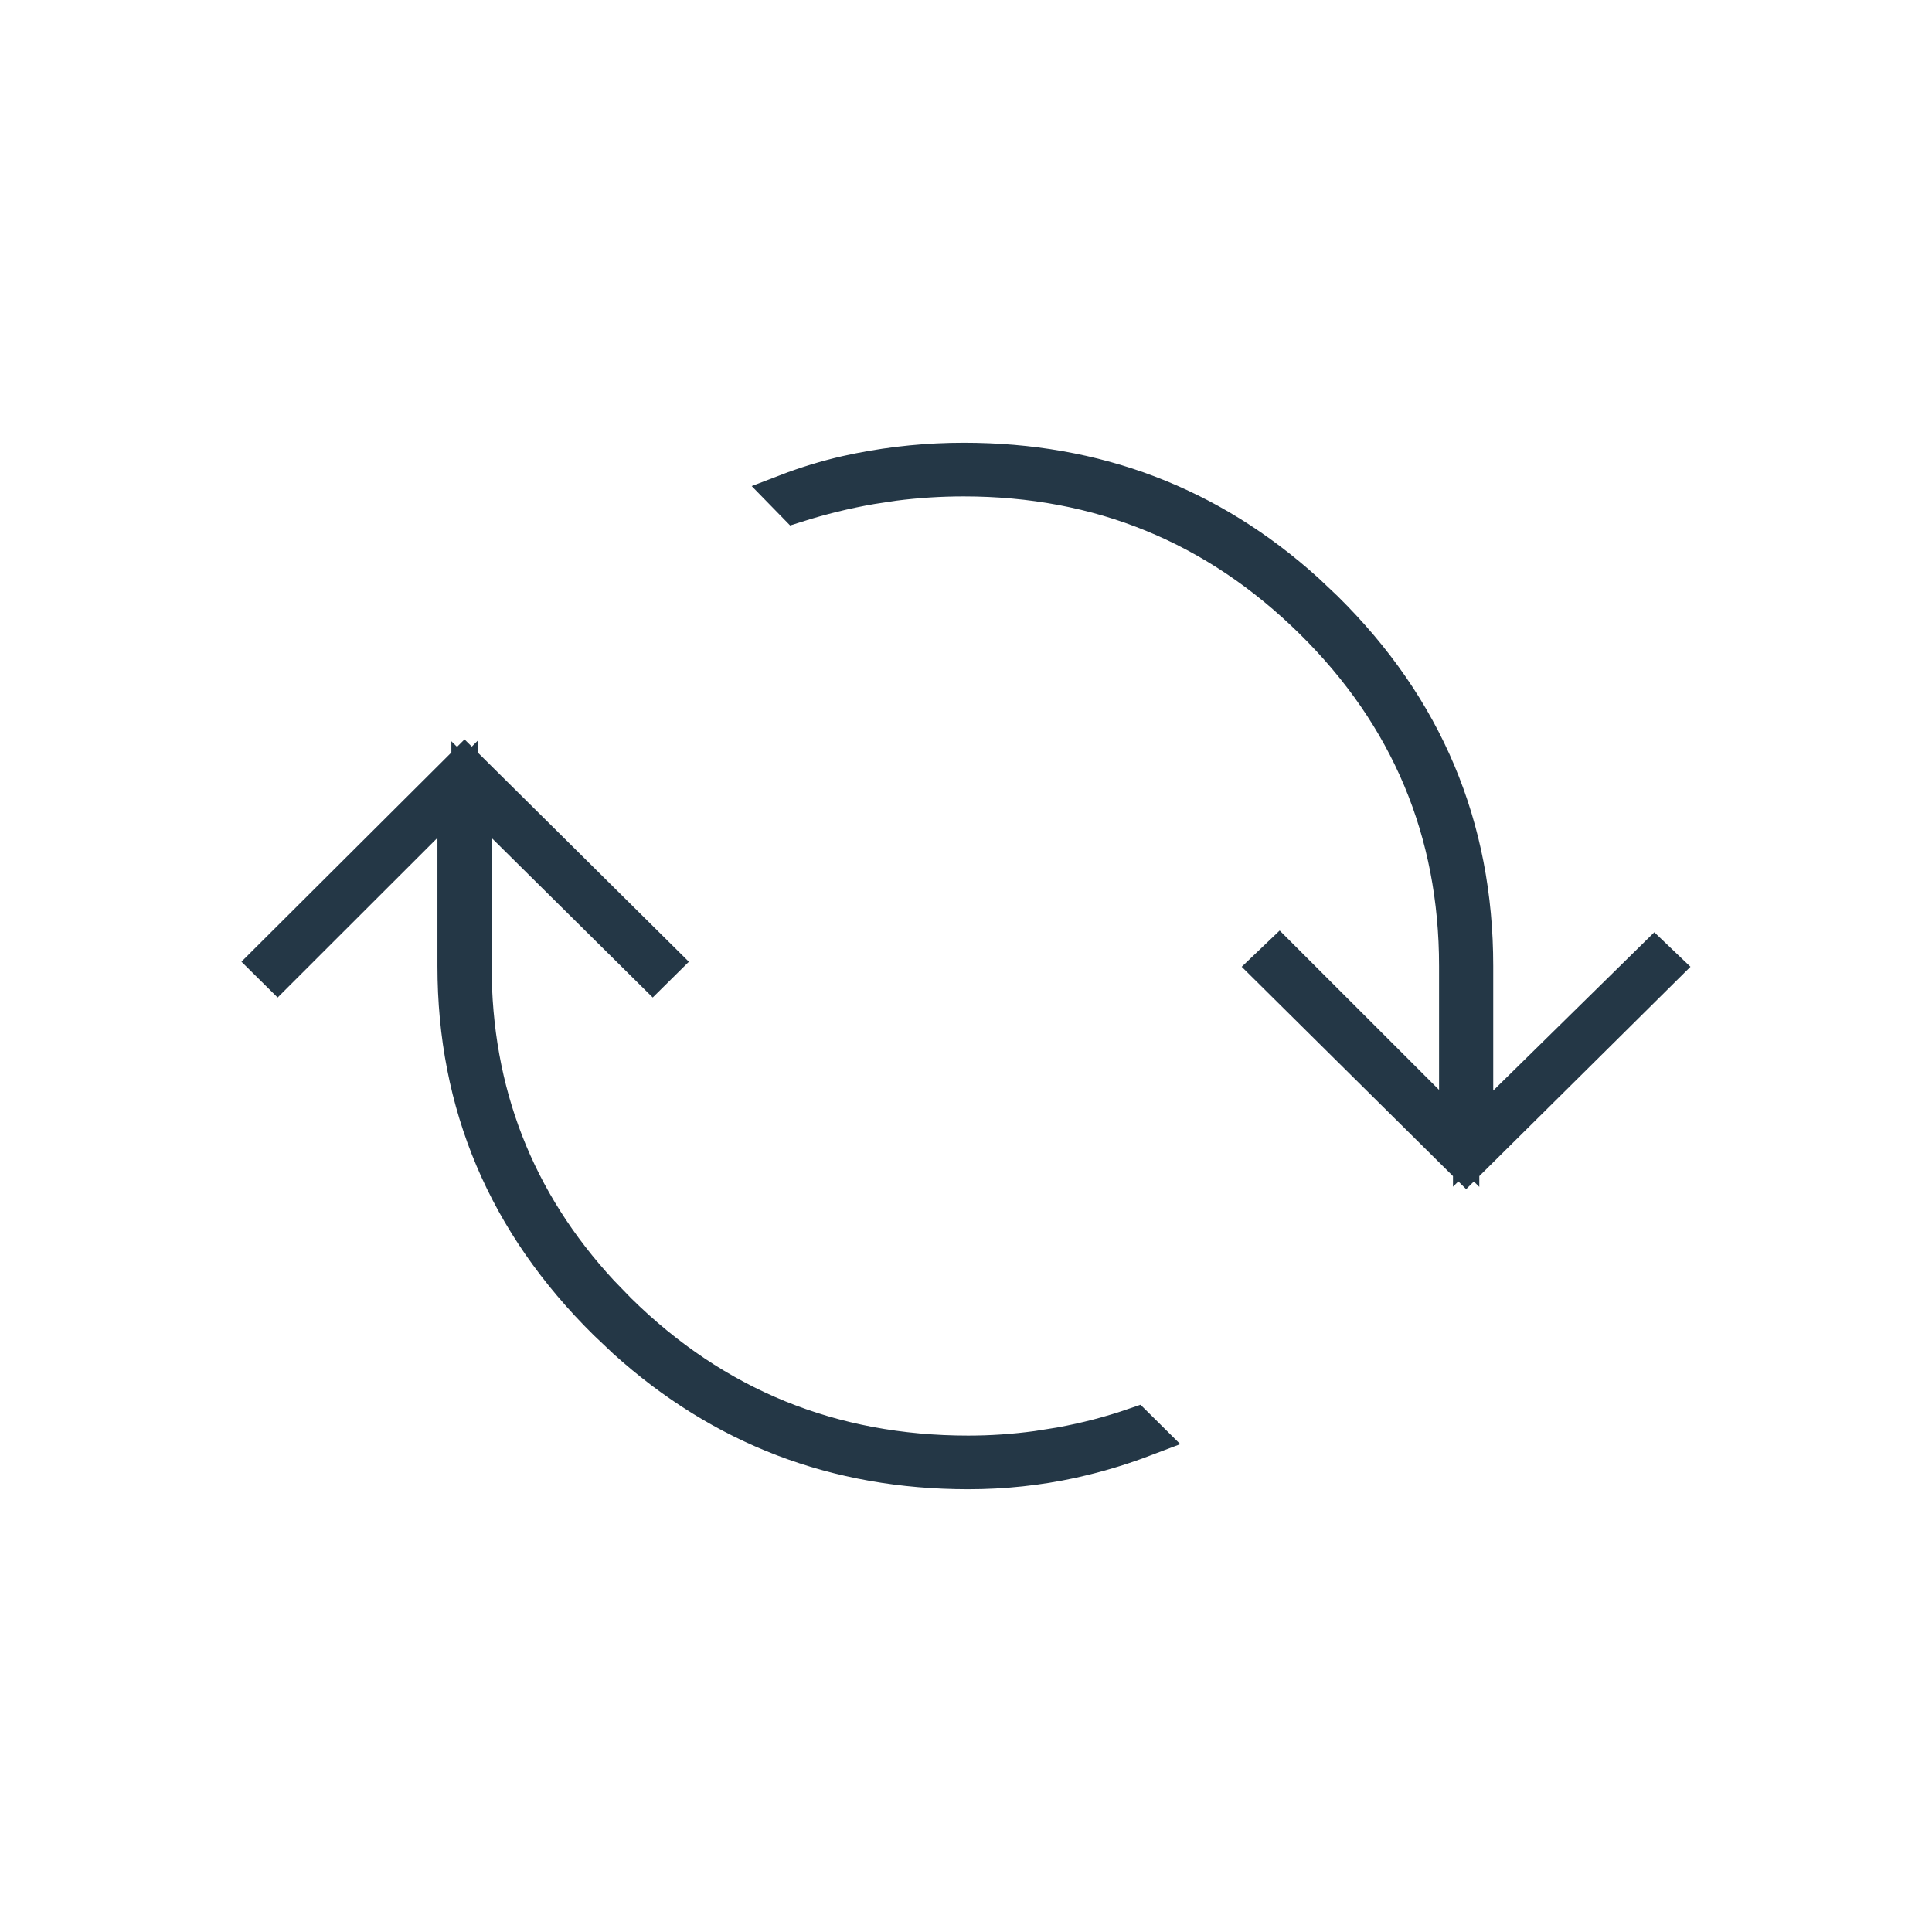 <svg width="48" height="48" viewBox="0 0 48 48" fill="none" xmlns="http://www.w3.org/2000/svg">
<path d="M16.404 23.894L16.217 24.079L12.565 20.462L11.714 19.617V24C11.714 27.149 12.776 29.876 14.89 32.157L15.326 32.607C17.73 34.977 20.649 36.167 24.056 36.167C24.628 36.167 25.201 36.128 25.774 36.05L26.348 35.959C26.997 35.841 27.616 35.678 28.205 35.475L28.42 35.688C27.928 35.875 27.432 36.031 26.933 36.153L26.619 36.227C25.781 36.409 24.927 36.5 24.056 36.5C20.788 36.5 17.968 35.424 15.573 33.263L15.1 32.815C12.606 30.355 11.368 27.425 11.368 24V19.61L10.515 20.463L6.896 24.078L6.708 23.892L11.542 19.075L16.404 23.894ZM23.944 11.5C27.213 11.5 30.028 12.571 32.412 14.723L32.883 15.168C35.364 17.616 36.599 20.551 36.599 24V28.289L37.448 27.453L41.106 23.858L41.282 24.026L36.426 28.84L31.567 24.026L31.785 23.818L35.399 27.431L36.253 28.283V24C36.253 20.641 35.044 17.763 32.641 15.393C30.238 13.023 27.33 11.833 23.944 11.833C23.357 11.833 22.778 11.87 22.207 11.943L21.639 12.029C20.997 12.14 20.376 12.294 19.773 12.485L19.564 12.271C20.045 12.086 20.537 11.936 21.039 11.821L21.355 11.754C22.208 11.585 23.071 11.5 23.944 11.5Z" fill="#243746" stroke="#243746"/>
</svg>

